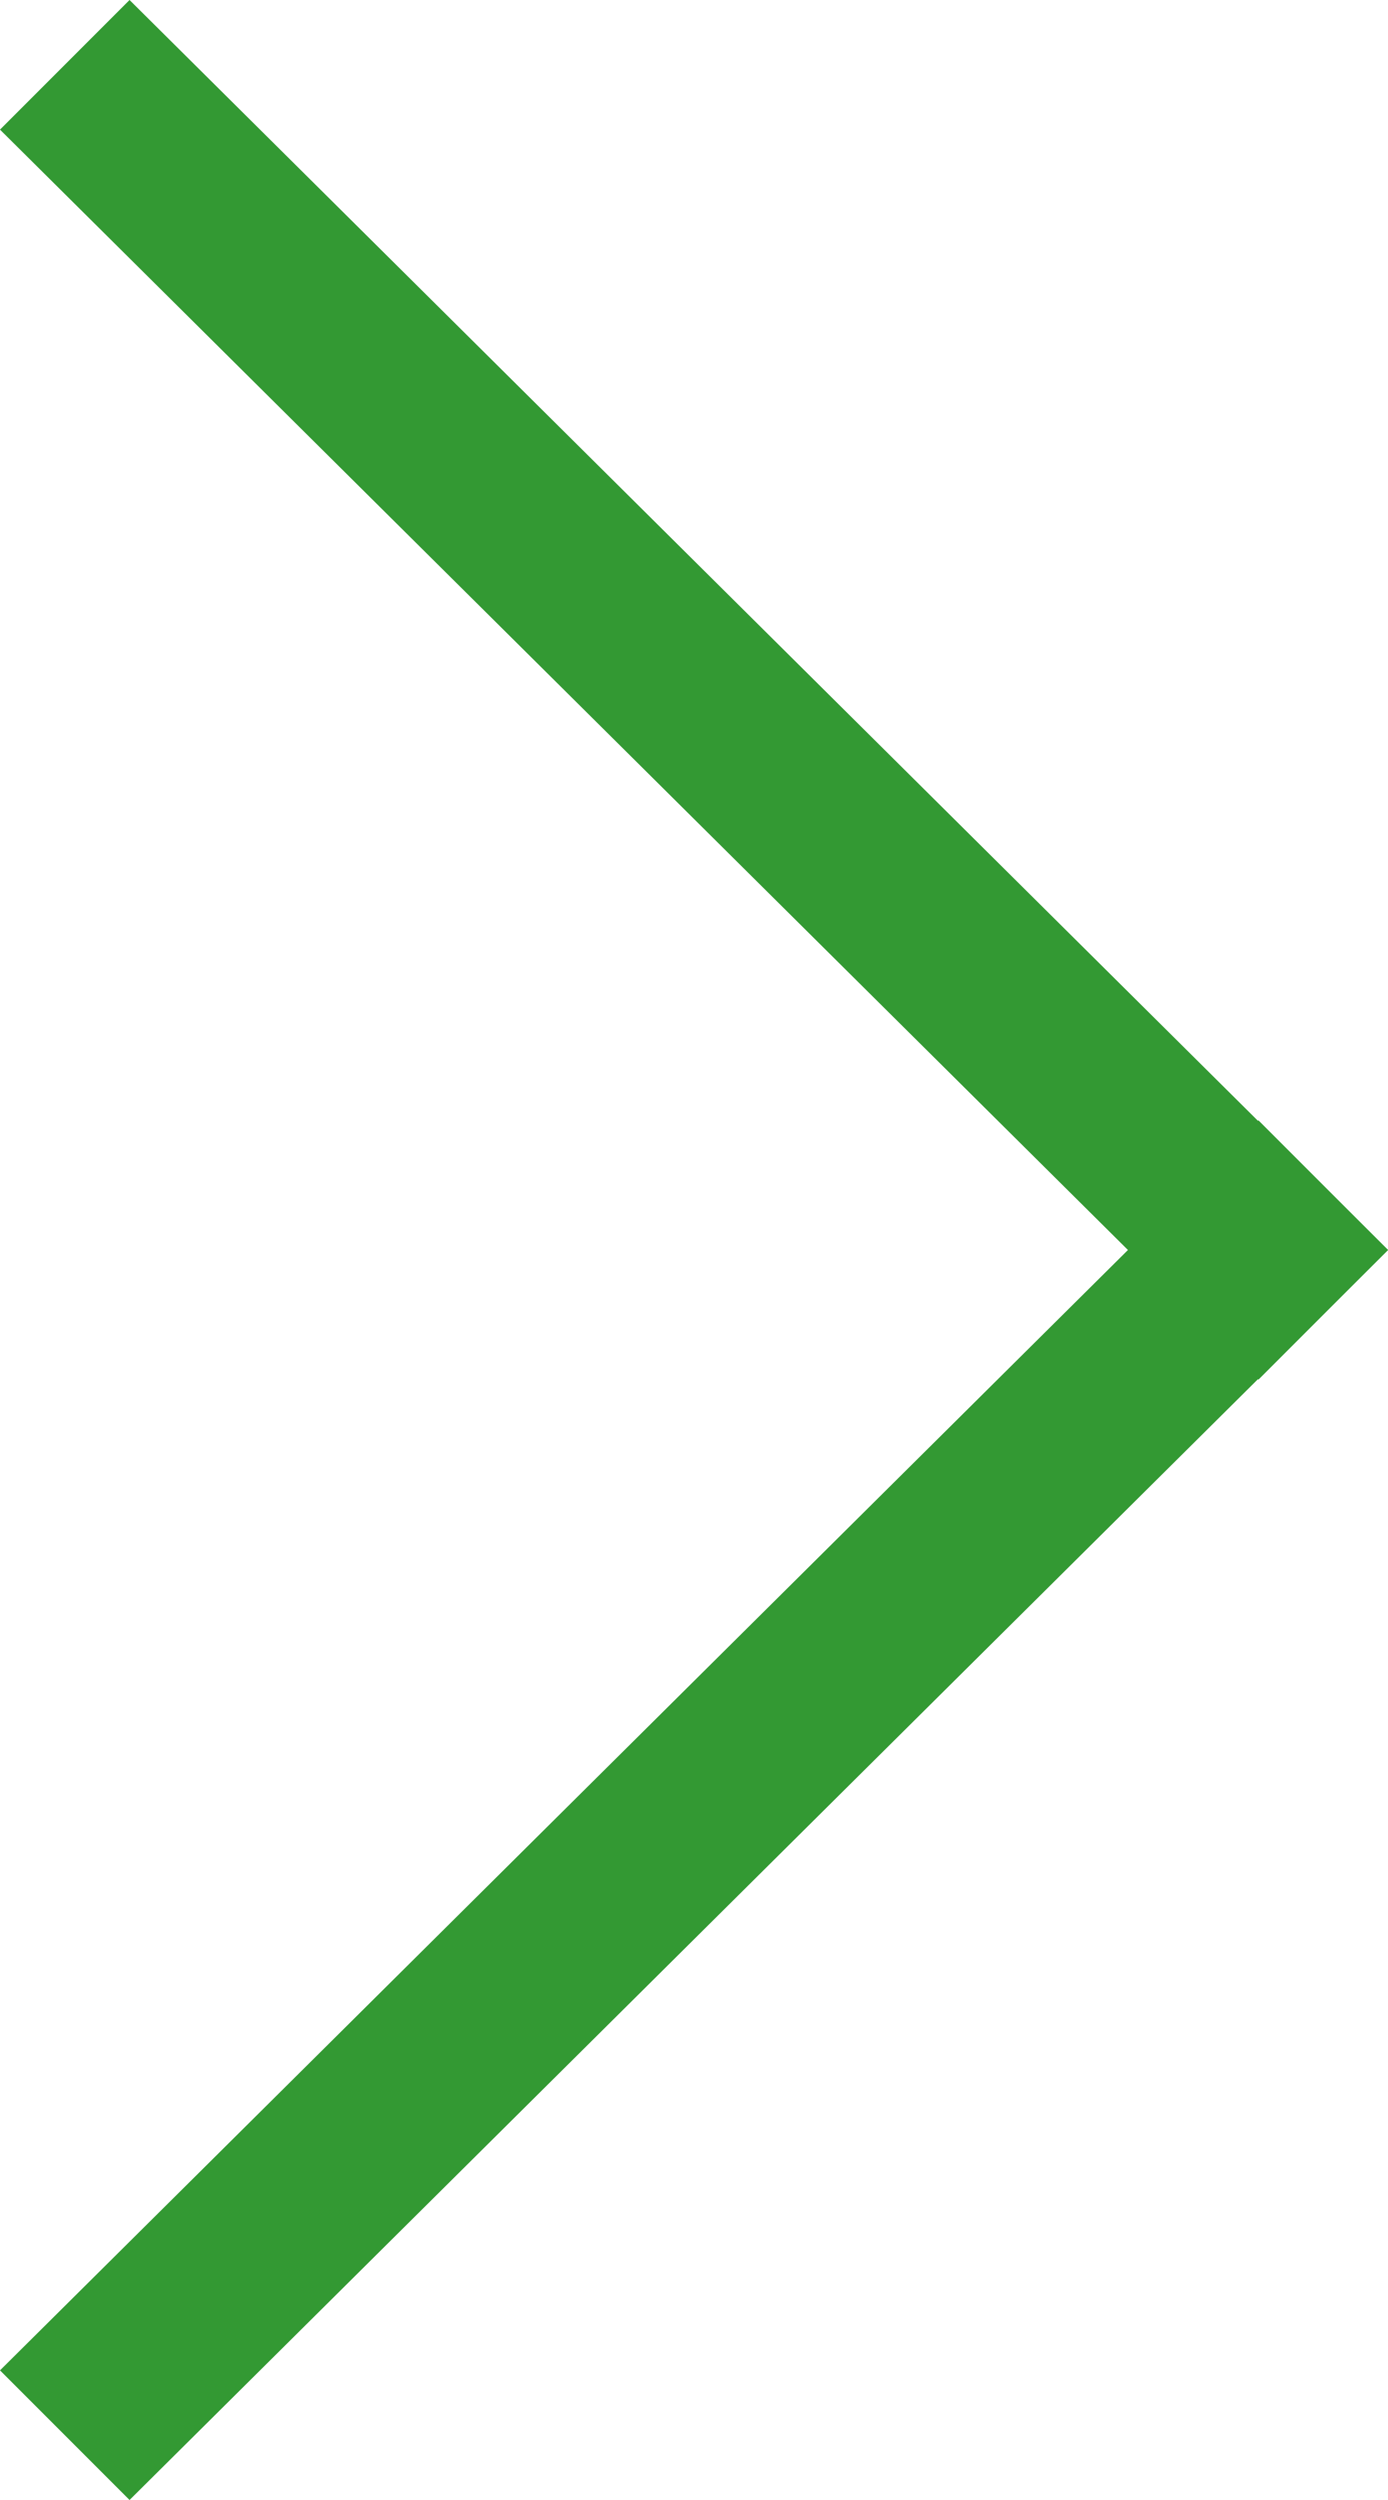 <?xml version="1.0" encoding="utf-8"?>
<!-- Generator: Adobe Illustrator 21.1.0, SVG Export Plug-In . SVG Version: 6.00 Build 0)  -->
<svg version="1.1" id="レイヤー_1" xmlns="http://www.w3.org/2000/svg" xmlns:xlink="http://www.w3.org/1999/xlink" x="0px"
	 y="0px" viewBox="0 0 15 27" style="enable-background:new 0 0 15 27;" xml:space="preserve">
<style type="text/css">
	.st0{fill:#339933;}
</style>
<title>introduction-slide-next</title>
<g id="レイヤー_2">
	<g id="_22_企業紹介_詳細_">
		<polygon class="st0" points="0,25.6 1.4,27 15,13.5 13.6,12.1 		"/>
		<polygon class="st0" points="1.4,0 0,1.4 13.6,14.9 15,13.5 		"/>
	</g>
</g>
</svg>
